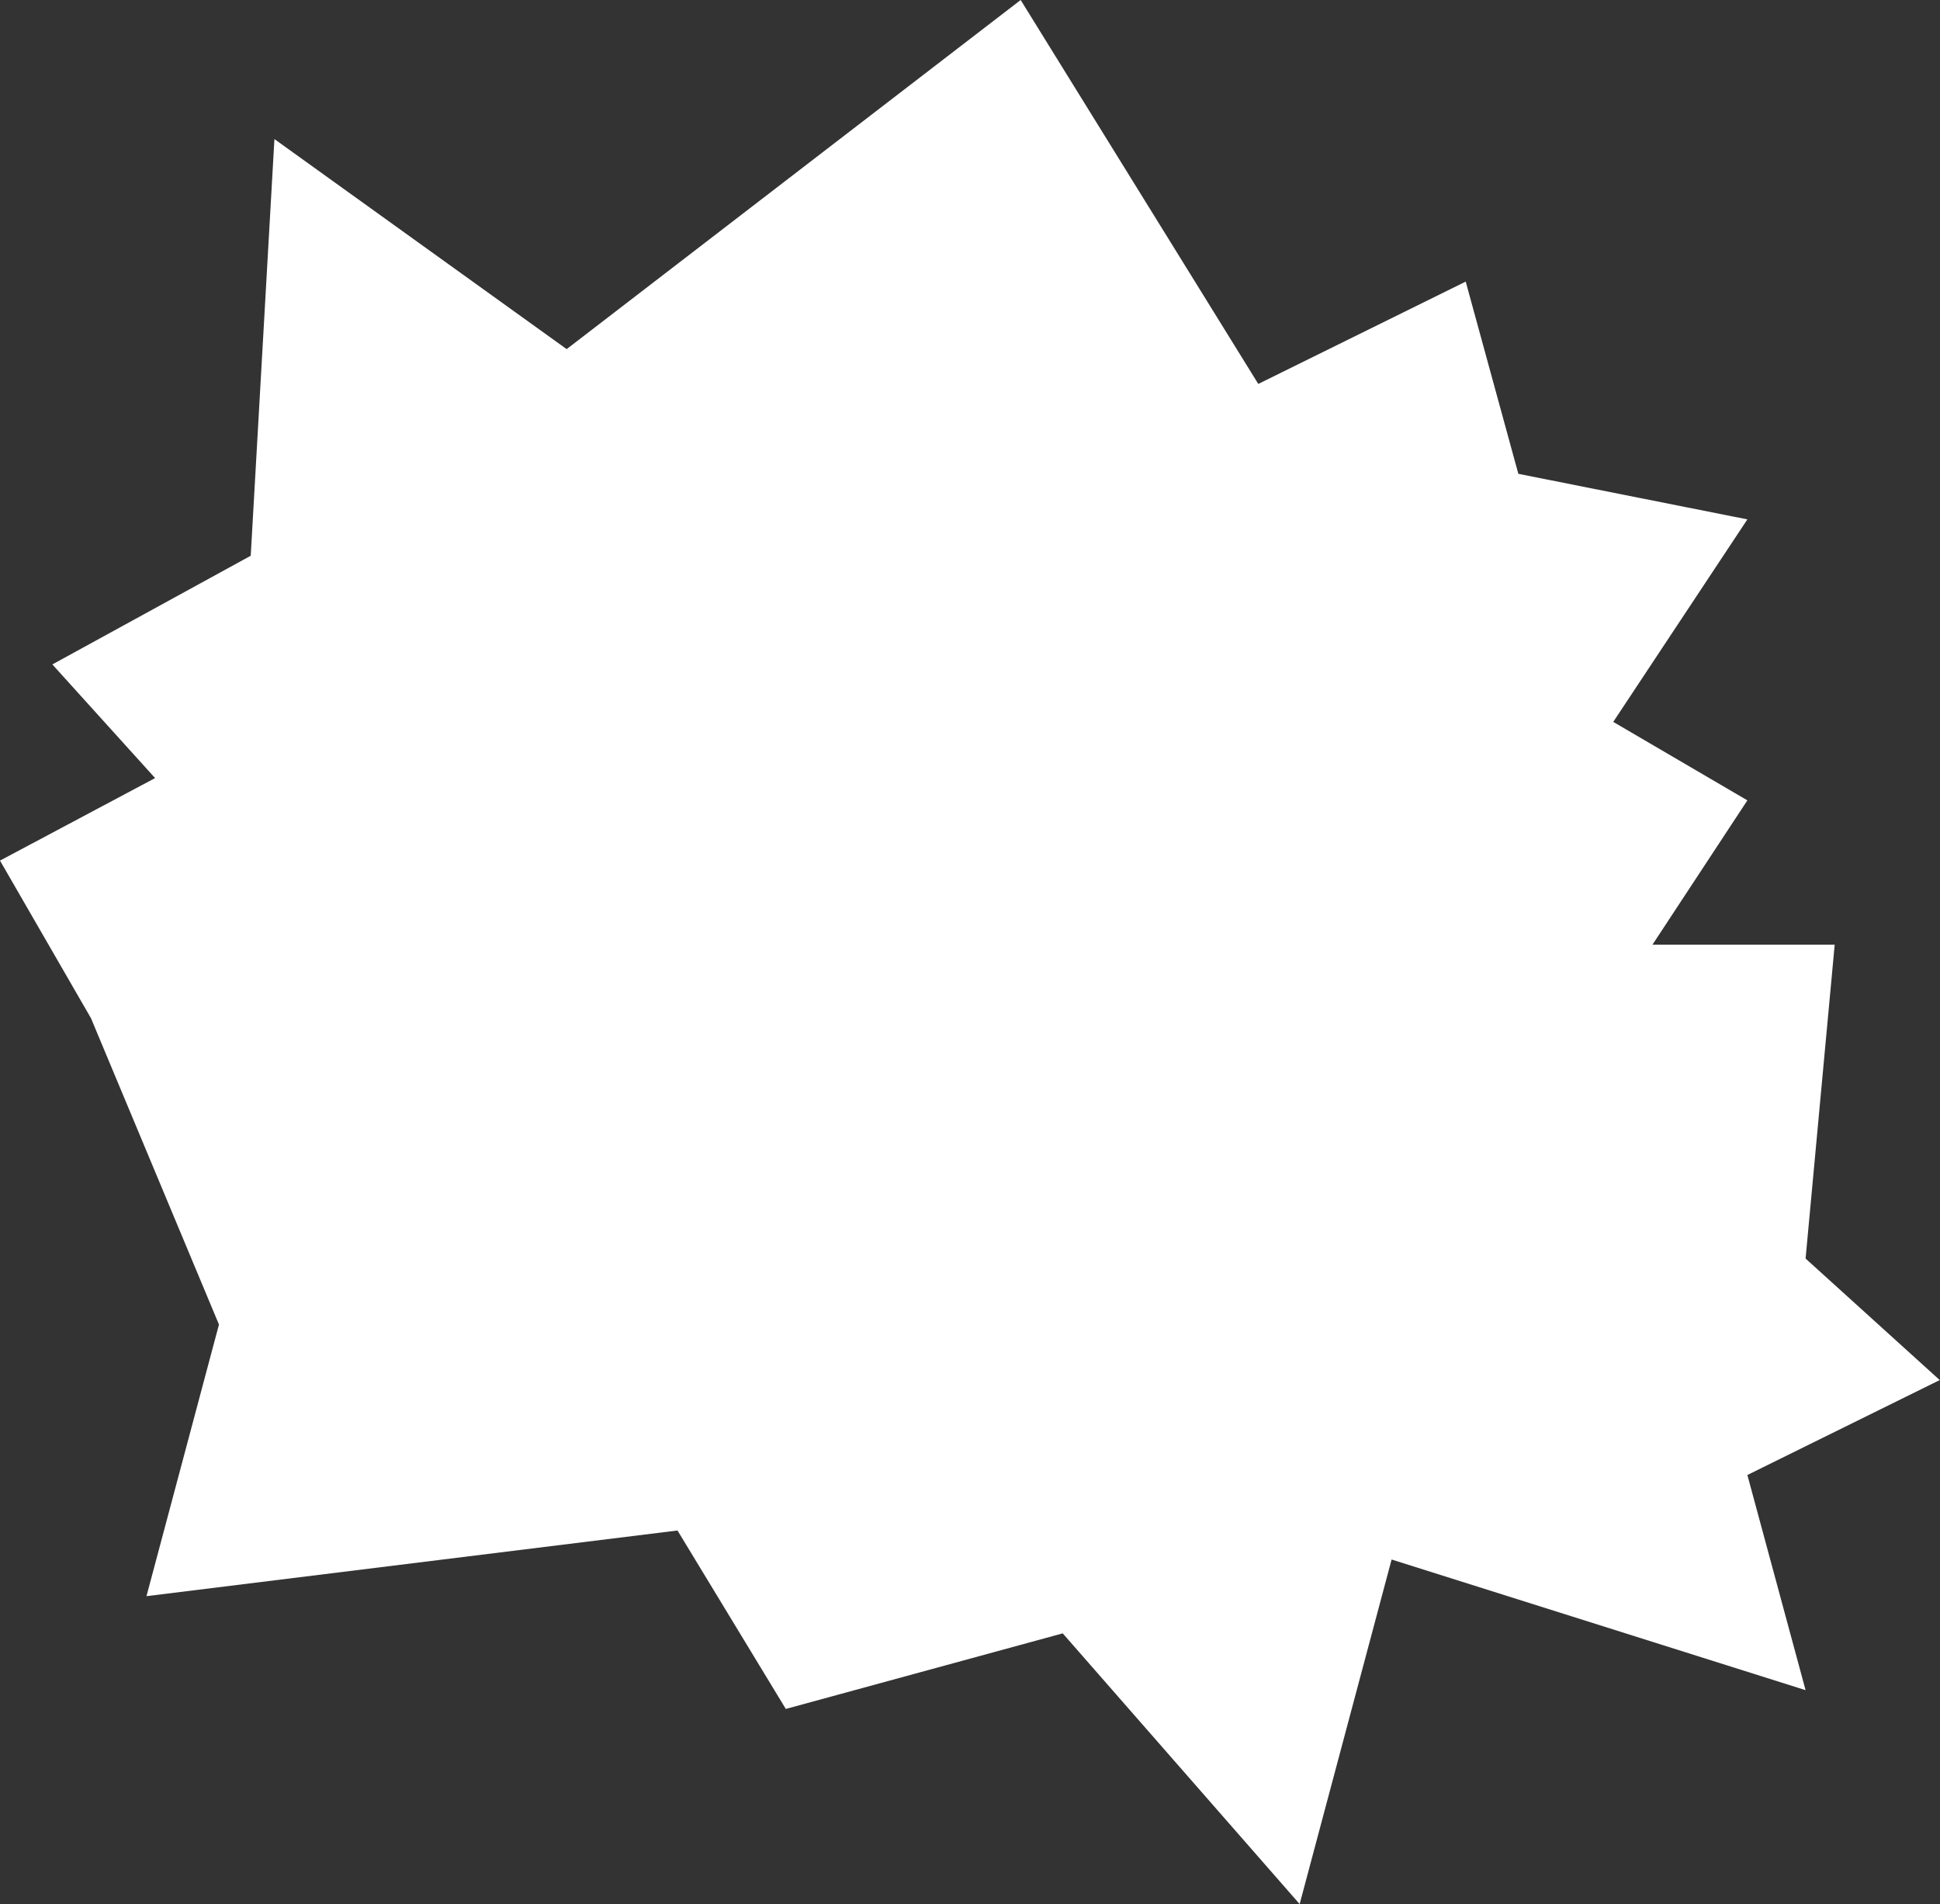 <?xml version="1.0" encoding="UTF-8"?> <svg xmlns="http://www.w3.org/2000/svg" width="3677" height="3608" viewBox="0 0 3677 3608" fill="none"><rect x="0" y="0" width="3677" height="3608" fill="#333333" stroke="none"/> <path d="M3057.68 1367.91L3311.91 1516.61L3132.03 1790.03L3477.4 1790.03L3422.23 2384.83L3676.47 2615.08L3311.91 2794.96L3422.23 3202.68L2637.59 2955.11L2463.31 3608L2014.25 3095.03L1489.39 3238.26L1284.1 2900.12L277.626 3024.56L415.017 2509.87L172.483 1929.49L-0 1630.74L293.972 1474.37L99.226 1259.02L475.224 1053.08L520.133 263.542L1074.01 661.55L1934.53 -0L2384.9 727.516L2778.05 533.596L2877.8 897.83L3311.91 984.173L3057.68 1367.91Z" fill="white"></path> </svg> 